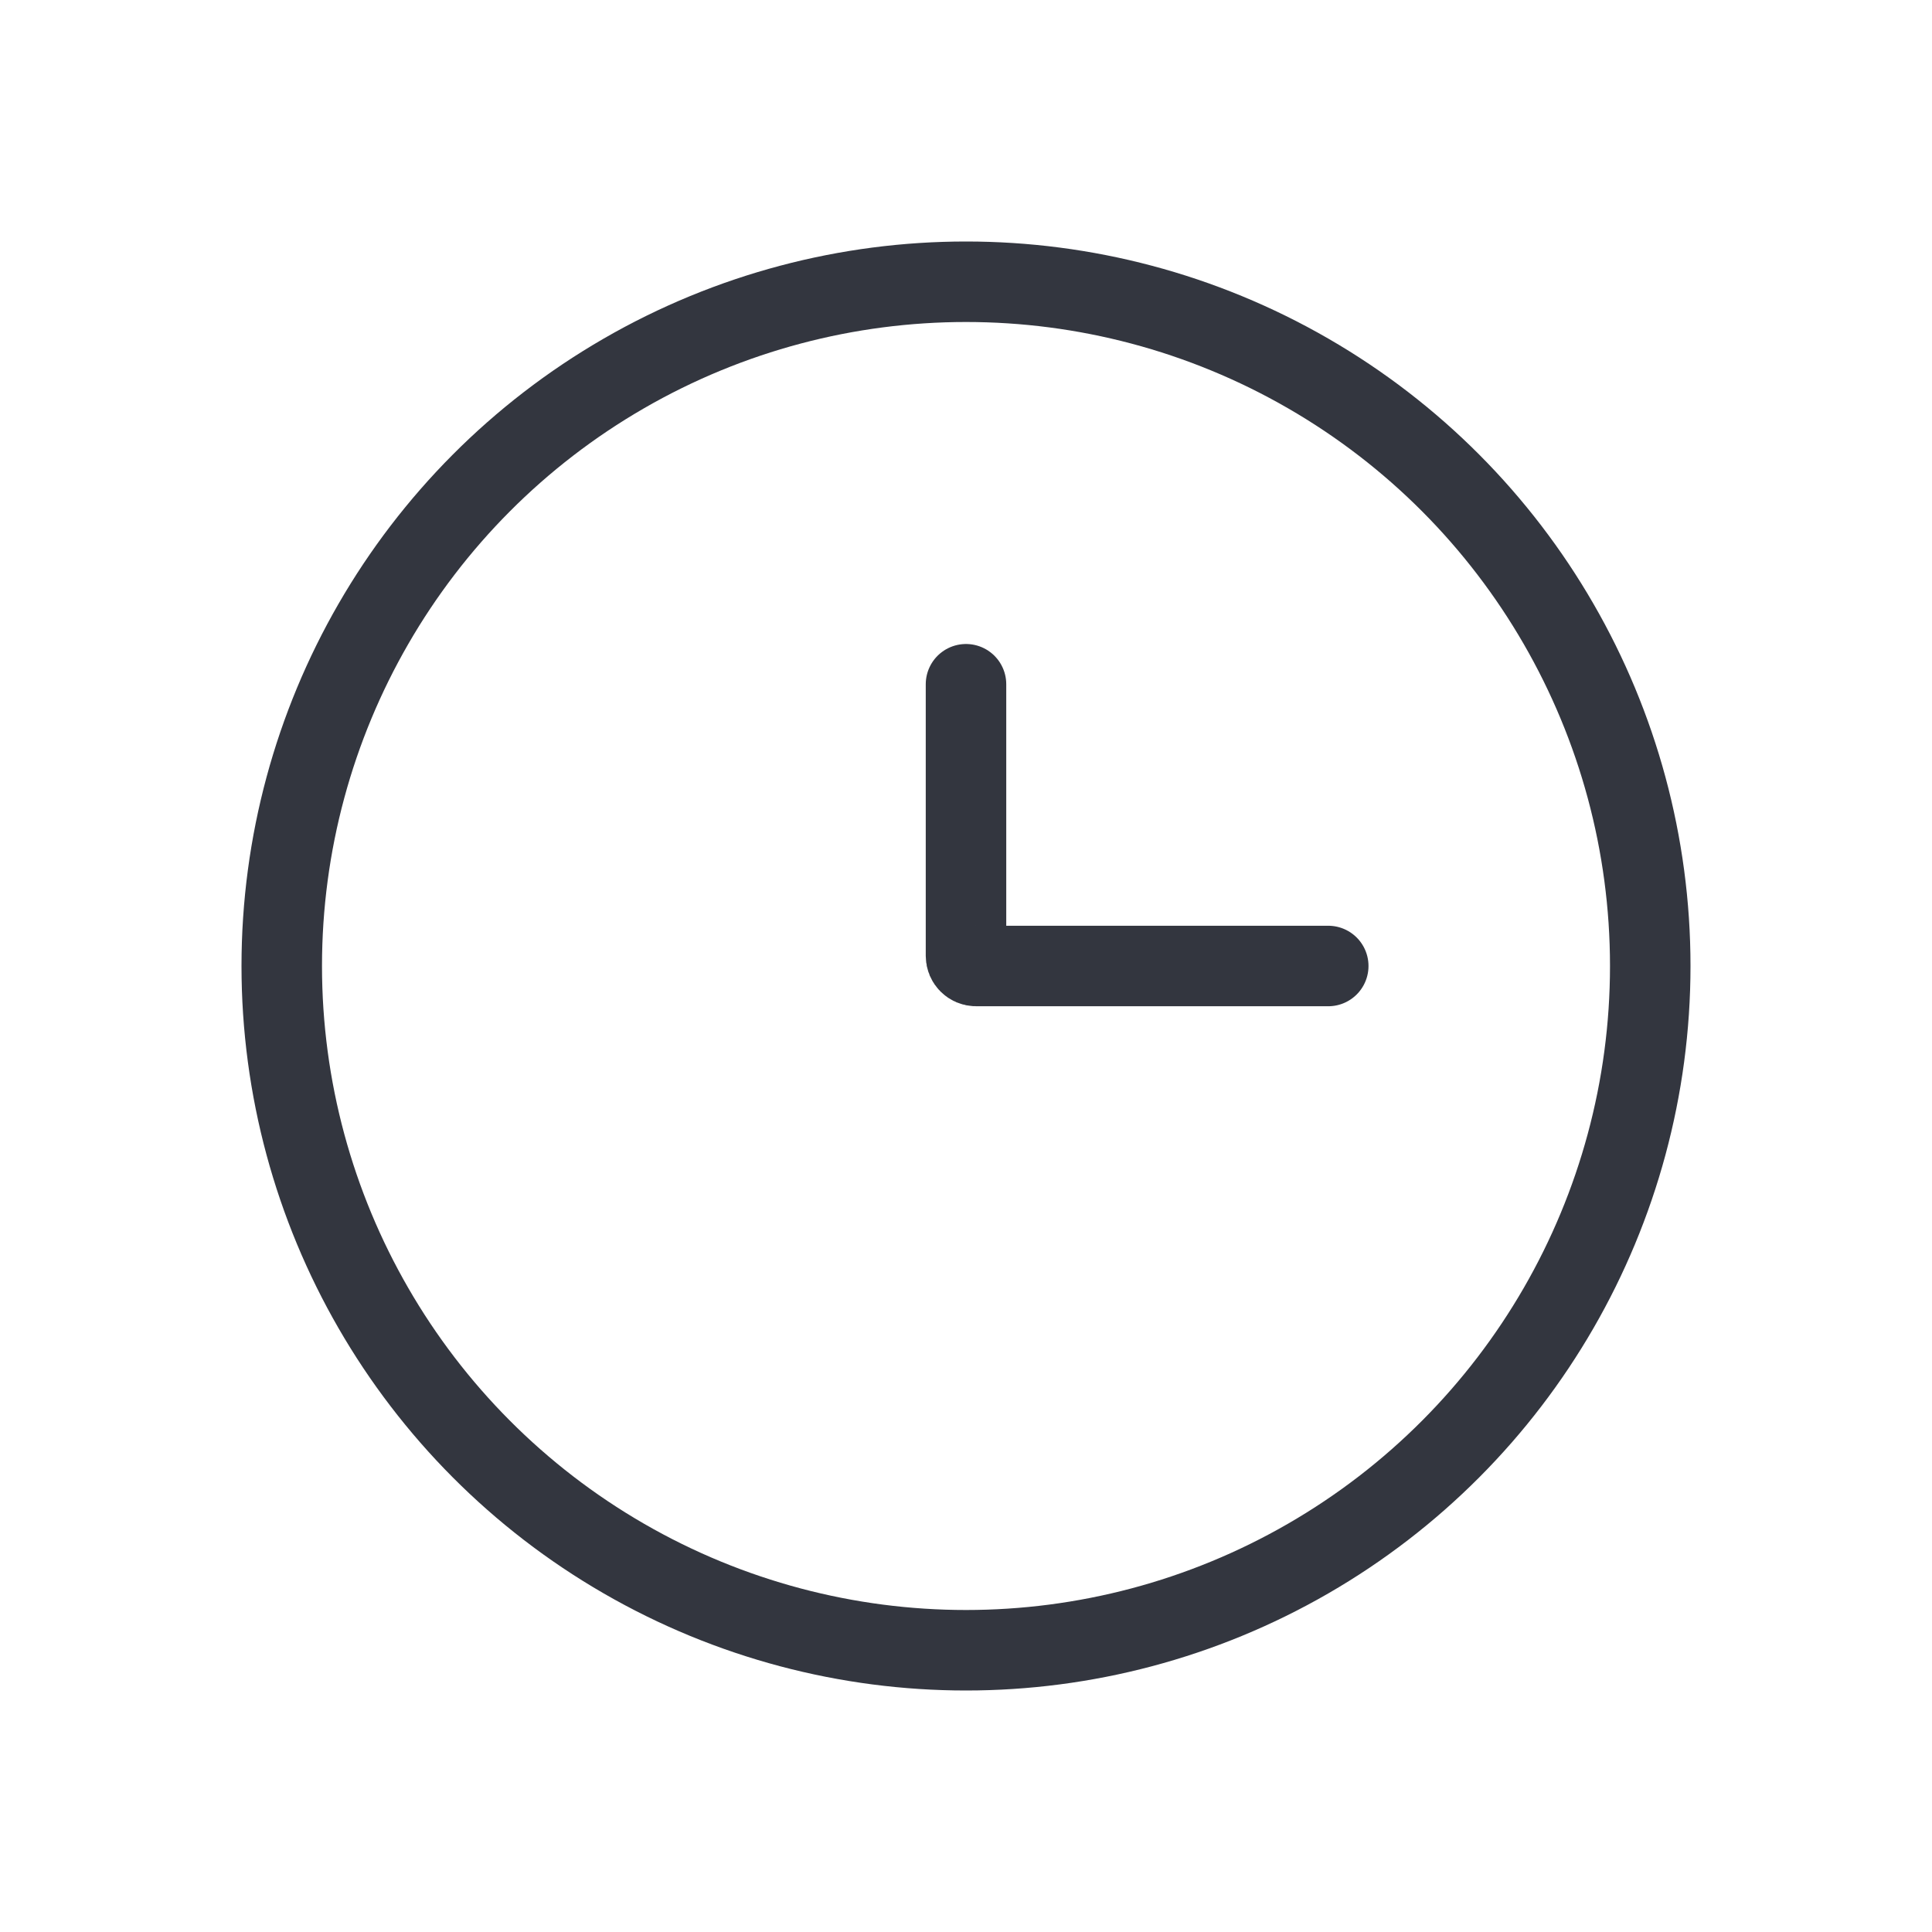 <svg width="48" height="48" viewBox="0 0 48 48" fill="none" xmlns="http://www.w3.org/2000/svg">
<circle cx="24" cy="24" r="17" stroke="#33363F" stroke-width="2"/>
<path d="M33 24H24.25C24.112 24 24 23.888 24 23.75V17" stroke="#33363F" stroke-width="2" stroke-linecap="round"/>
</svg>
